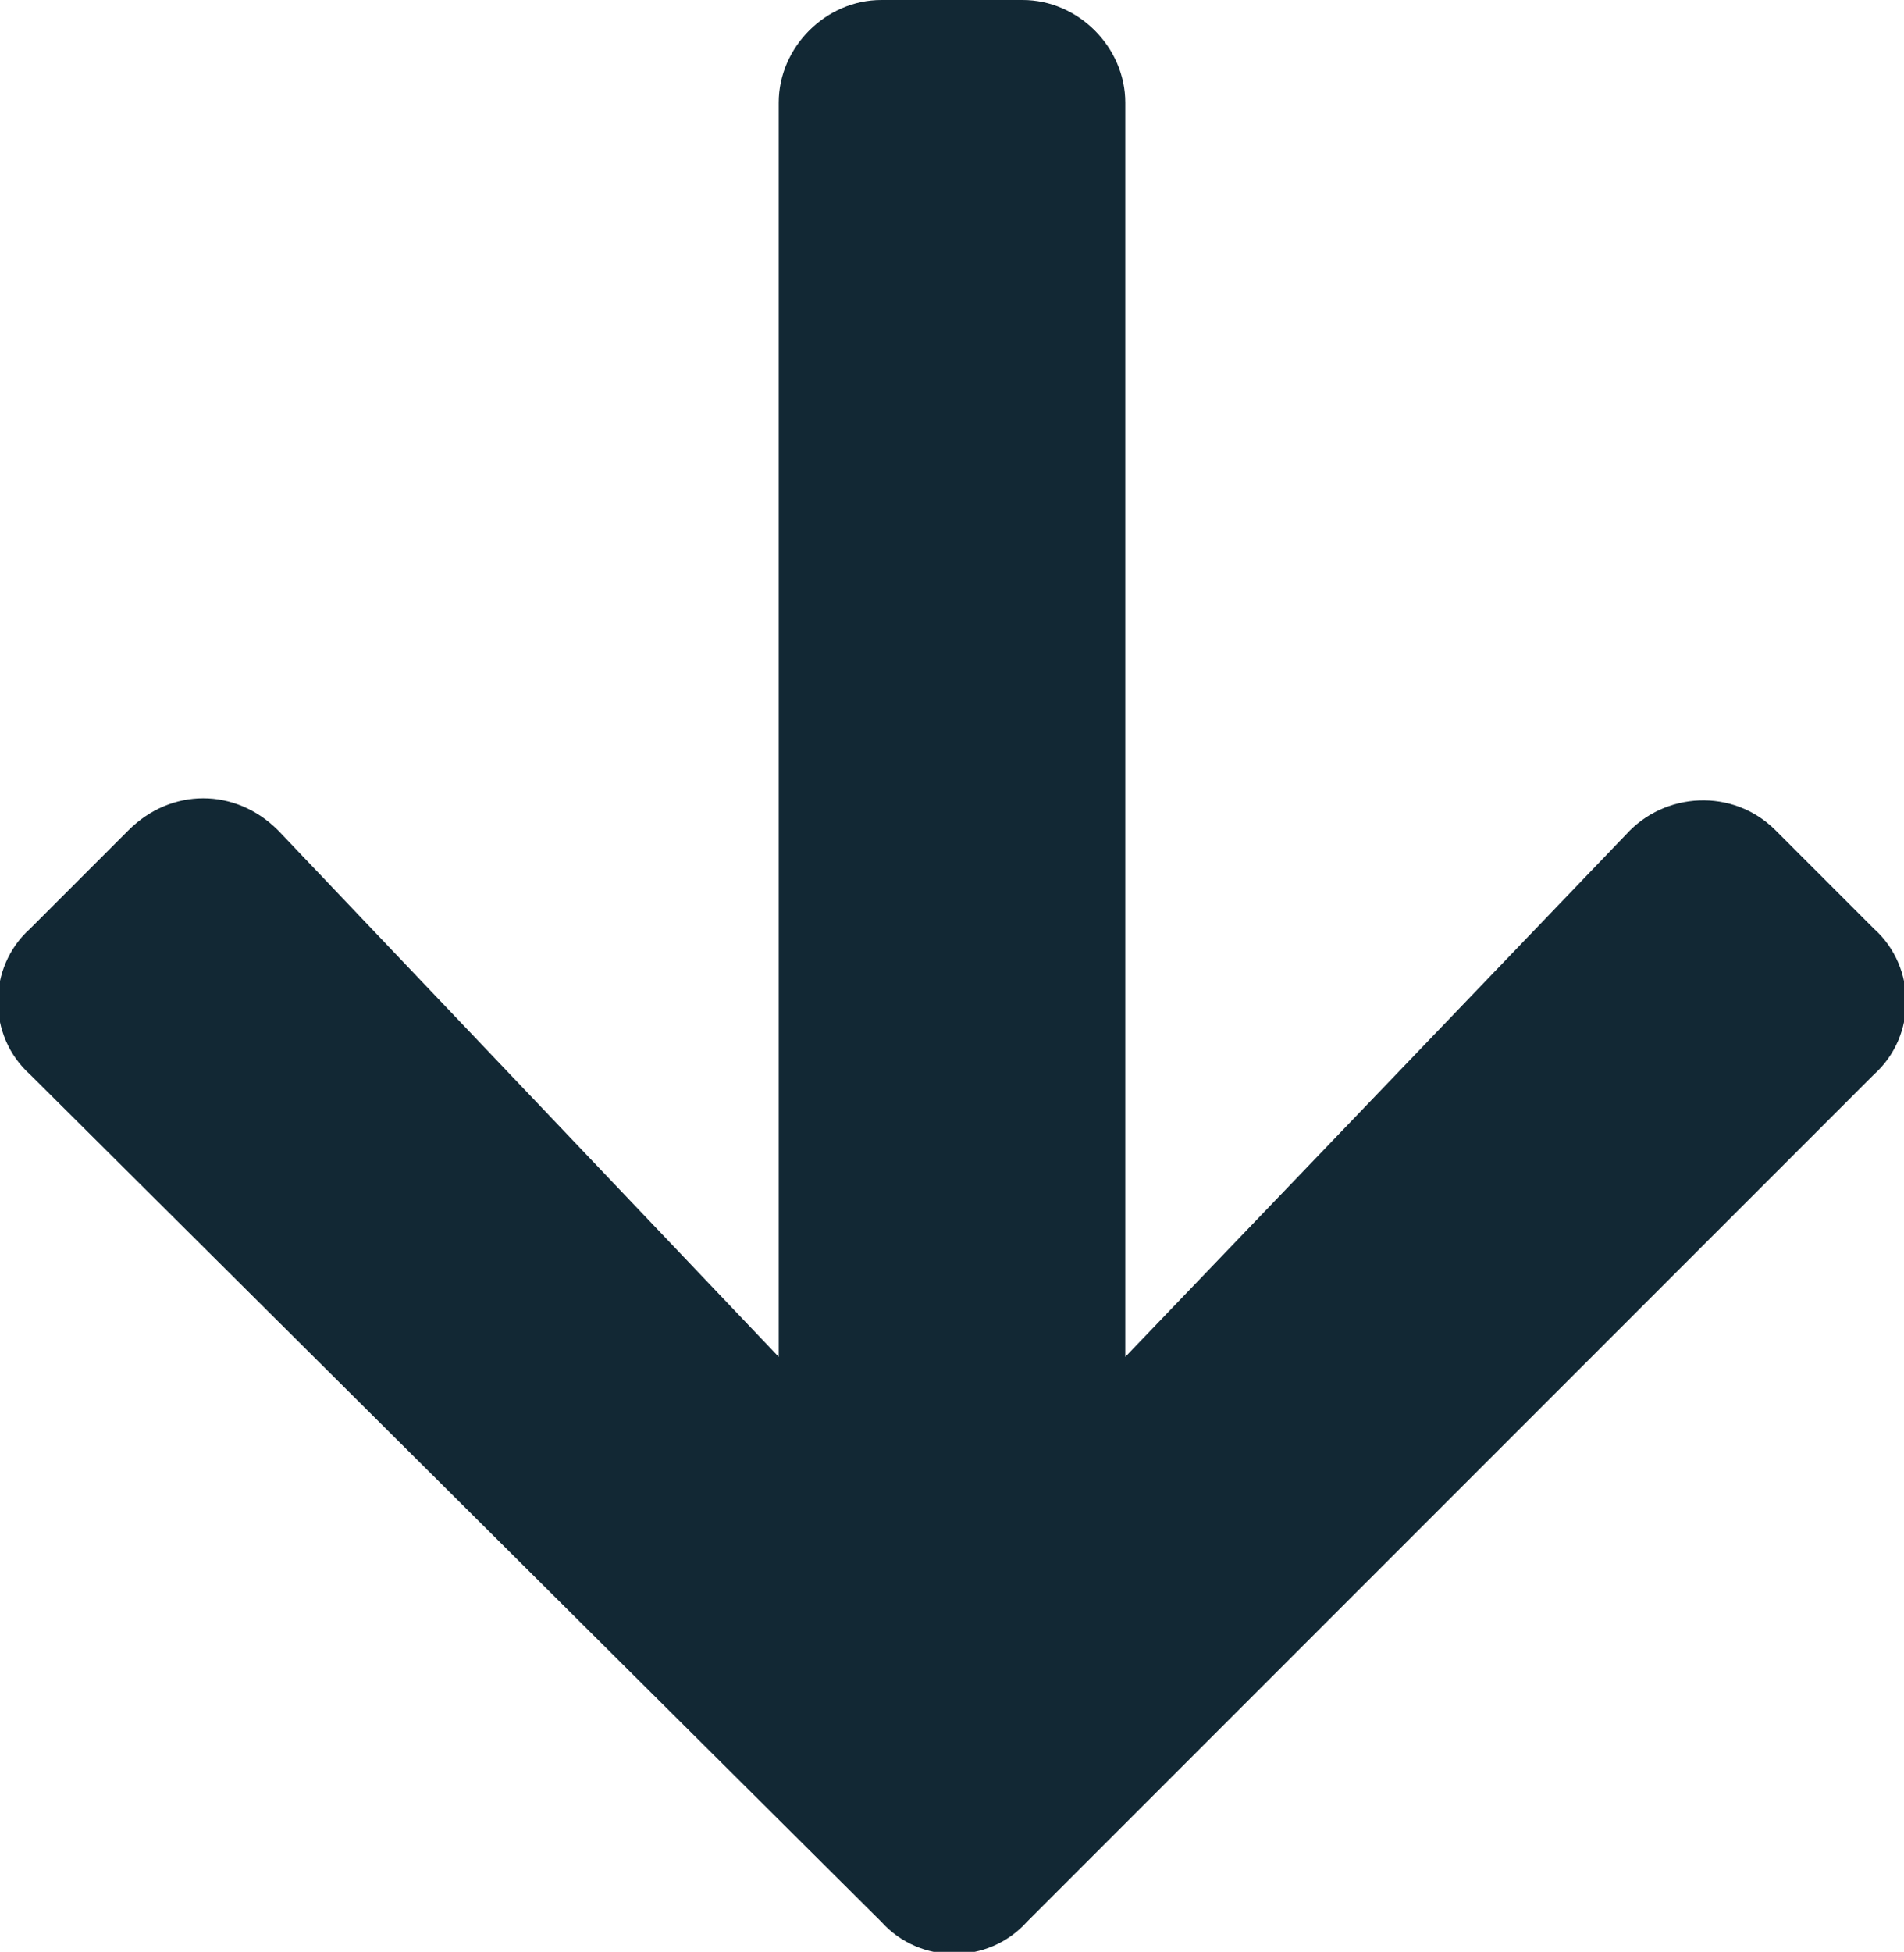 <svg xmlns="http://www.w3.org/2000/svg" xmlns:xlink="http://www.w3.org/1999/xlink" id="Layer_1" x="0px" y="0px" viewBox="0 0 44.5 45.6" style="enable-background:new 0 0 44.5 45.6;" xml:space="preserve"><style type="text/css">	.st0{fill:#122834;}</style><path id="Icon_awesome-arrow-down" class="st0" d="M41.5,19.4l2.3,2.3c1,0.9,1,2.5,0,3.4c0,0,0,0,0,0L24,44.9c-0.9,1-2.5,1-3.4,0 c0,0,0,0,0,0L0.7,25.1c-1-0.9-1-2.5,0-3.4c0,0,0,0,0,0L3,19.4c1-1,2.5-1,3.5,0c0,0,0,0,0,0l11.7,12.3V2.4c0-1.3,1.1-2.4,2.4-2.4 c0,0,0,0,0,0h3.3c1.3,0,2.4,1.1,2.4,2.4c0,0,0,0,0,0v29.3L38,19.5C38.9,18.5,40.5,18.4,41.5,19.4C41.5,19.4,41.5,19.4,41.5,19.4 L41.5,19.4z"></path></svg>